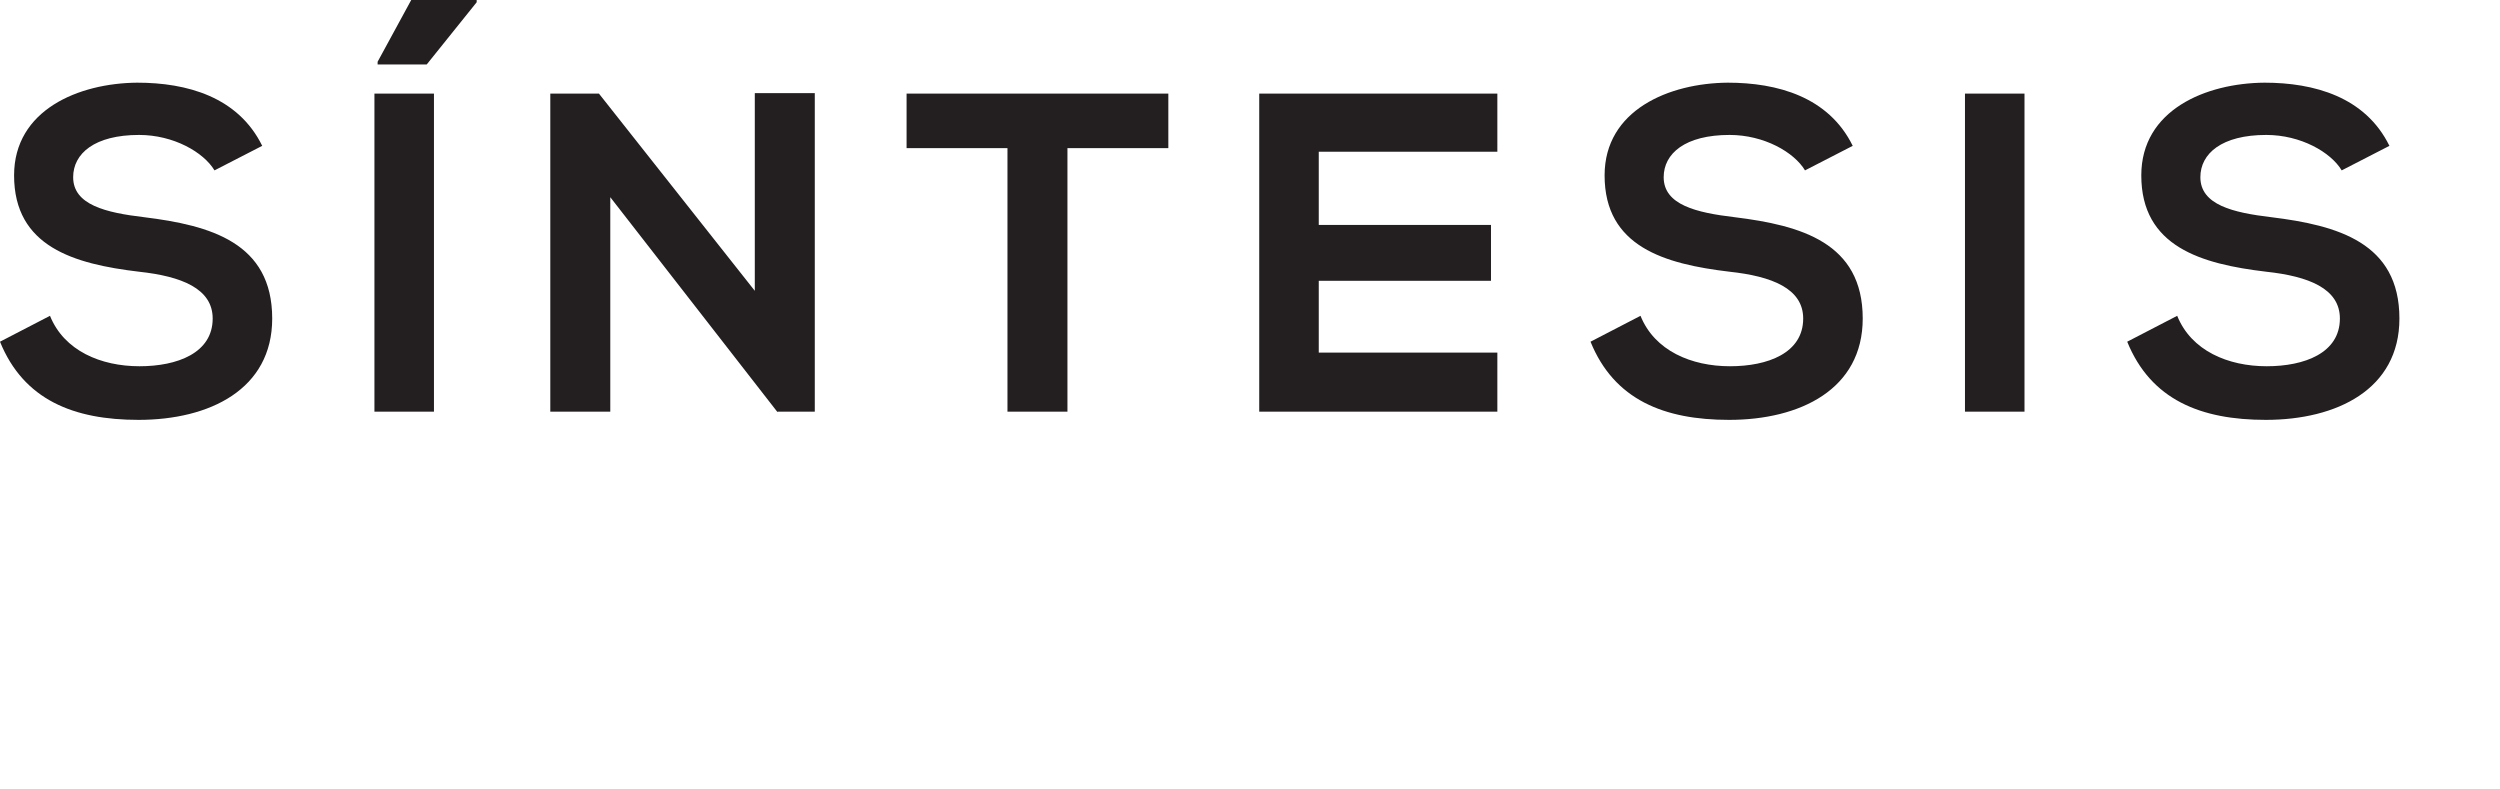 <svg version="1.1" id="Capa_1" xmlns="http://www.w3.org/2000/svg" xmlns:xlink="http://www.w3.org/1999/xlink" x="0px" y="0px"
	 viewBox="0 0 481.4 151.9" style="enable-background:new 0 0 481.4 151.9;" xml:space="preserve">
<path d="M12.306-12.285c-1.113-2.268-3.486-2.919-5.775-2.919C3.822-15.183.84-13.944.84-10.92c0 3.297 2.772 4.095 5.775 4.452 1.953.21 3.402.777 3.402 2.163 0 1.596-1.638 2.205-3.381 2.205-1.785 0-3.486-.714-4.137-2.331L.189-3.234C1.281-.546 3.591.378 6.594.378c3.276 0 6.174-1.407 6.174-4.683 0-3.507-2.856-4.305-5.922-4.683-1.764-.21-3.276-.567-3.276-1.848 0-1.092.987-1.953 3.045-1.953 1.596 0 2.982.798 3.486 1.638l2.205-1.134Z" style="fill:#231f20;fill-rule:nonzero" transform="translate(-.788 79.275) scale(4.167)"/><path d="M1.05 0v-14.7h2.751V0H1.05Zm4.725-18.921-2.31 2.877H1.197v-.126l1.554-2.856h3.024v.105ZM18.627-5.586 11.424-14.7H9.177V0h2.772v-9.912L19.677.021V0h1.722v-14.721h-2.772v9.135ZM30.303 0h2.772v-12.18h4.662v-2.52H25.641v2.52h4.662V0ZM52.941-2.73h-8.253v-3.318h7.959v-2.583h-7.959v-3.381h8.253V-14.7H41.937V0h11.004v-2.73ZM69.363-12.285c-1.113-2.268-3.486-2.919-5.775-2.919-2.709.021-5.691 1.26-5.691 4.284 0 3.297 2.772 4.095 5.775 4.452 1.953.21 3.402.777 3.402 2.163 0 1.596-1.638 2.205-3.381 2.205-1.785 0-3.486-.714-4.137-2.331l-2.31 1.197C58.338-.546 60.648.378 63.651.378c3.276 0 6.174-1.407 6.174-4.683 0-3.507-2.856-4.305-5.922-4.683-1.764-.21-3.276-.567-3.276-1.848 0-1.092.987-1.953 3.045-1.953 1.596 0 2.982.798 3.486 1.638l2.205-1.134ZM74.55-14.7h2.751V0H74.55zM94.164-12.285c-1.113-2.268-3.486-2.919-5.775-2.919-2.709.021-5.691 1.26-5.691 4.284 0 3.297 2.772 4.095 5.775 4.452 1.953.21 3.402.777 3.402 2.163 0 1.596-1.638 2.205-3.381 2.205-1.785 0-3.486-.714-4.137-2.331l-2.31 1.197C83.139-.546 85.449.378 88.452.378c3.276 0 6.174-1.407 6.174-4.683 0-3.507-2.856-4.305-5.922-4.683-1.764-.21-3.276-.567-3.276-1.848 0-1.092.987-1.953 3.045-1.953 1.596 0 2.982.798 3.486 1.638l2.205-1.134Z" style="fill:#231f20;fill-rule:nonzero" transform="translate(67.725 79.275) scale(4.167)"/></svg>